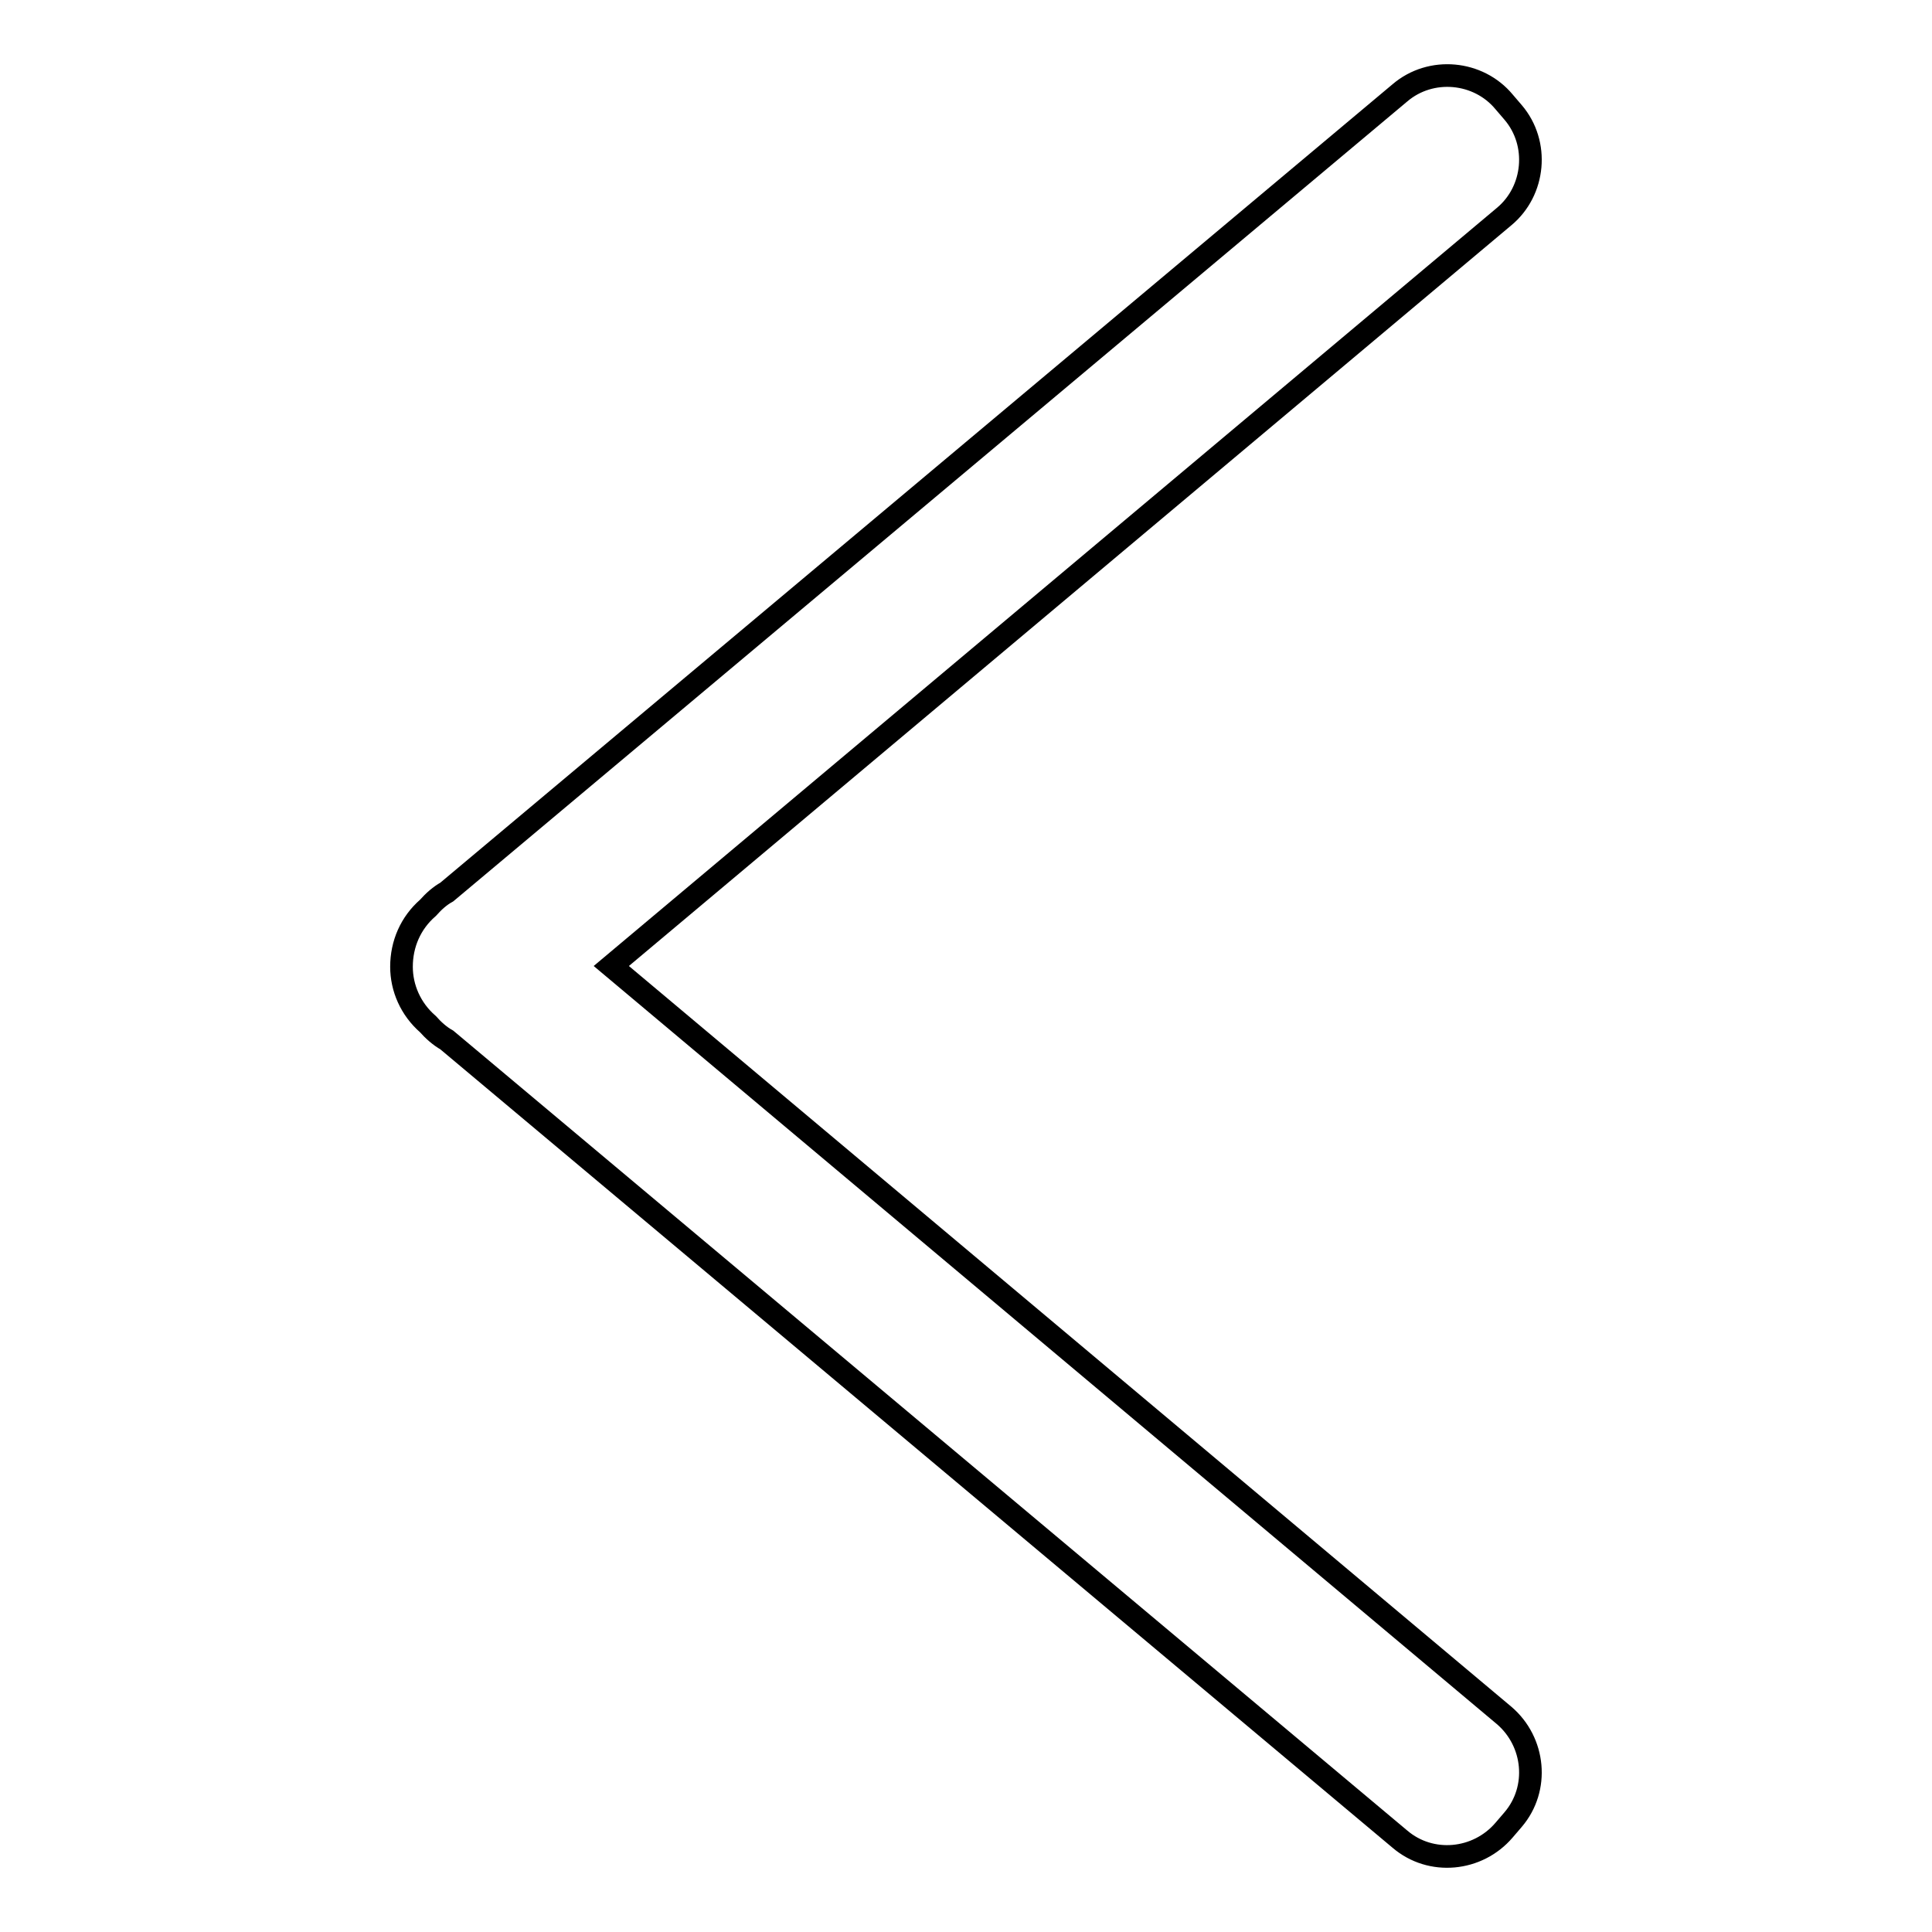 <?xml version="1.0" encoding="utf-8"?>
<!-- Svg Vector Icons : http://www.onlinewebfonts.com/icon -->
<!DOCTYPE svg PUBLIC "-//W3C//DTD SVG 1.1//EN" "http://www.w3.org/Graphics/SVG/1.1/DTD/svg11.dtd">
<svg version="1.1" xmlns="http://www.w3.org/2000/svg" xmlns:xlink="http://www.w3.org/1999/xlink" x="0px" y="0px" viewBox="0 0 256 256" enable-background="new 0 0 256 256" xml:space="preserve">
<g><g><path stroke-width="3" fill-opacity="0" stroke="#000000"  d="M56.7,120.3L56.7,120.3c0.8-0.9,1.6-1.6,2.5-2.1L185.5,12.3c4.1-3.5,10.4-2.9,13.8,1.2l1.2,1.4c3.5,4.1,2.9,10.4-1.2,13.8L81,128l118.3,99.3c4.1,3.5,4.7,9.7,1.2,13.8l-1.2,1.4c-3.5,4.1-9.7,4.7-13.8,1.2L59.2,137.8c-0.9-0.5-1.8-1.3-2.5-2.1l0,0c-2.3-2-3.5-4.8-3.5-7.6C53.2,125.1,54.4,122.3,56.7,120.3z"/></g></g>
</svg>